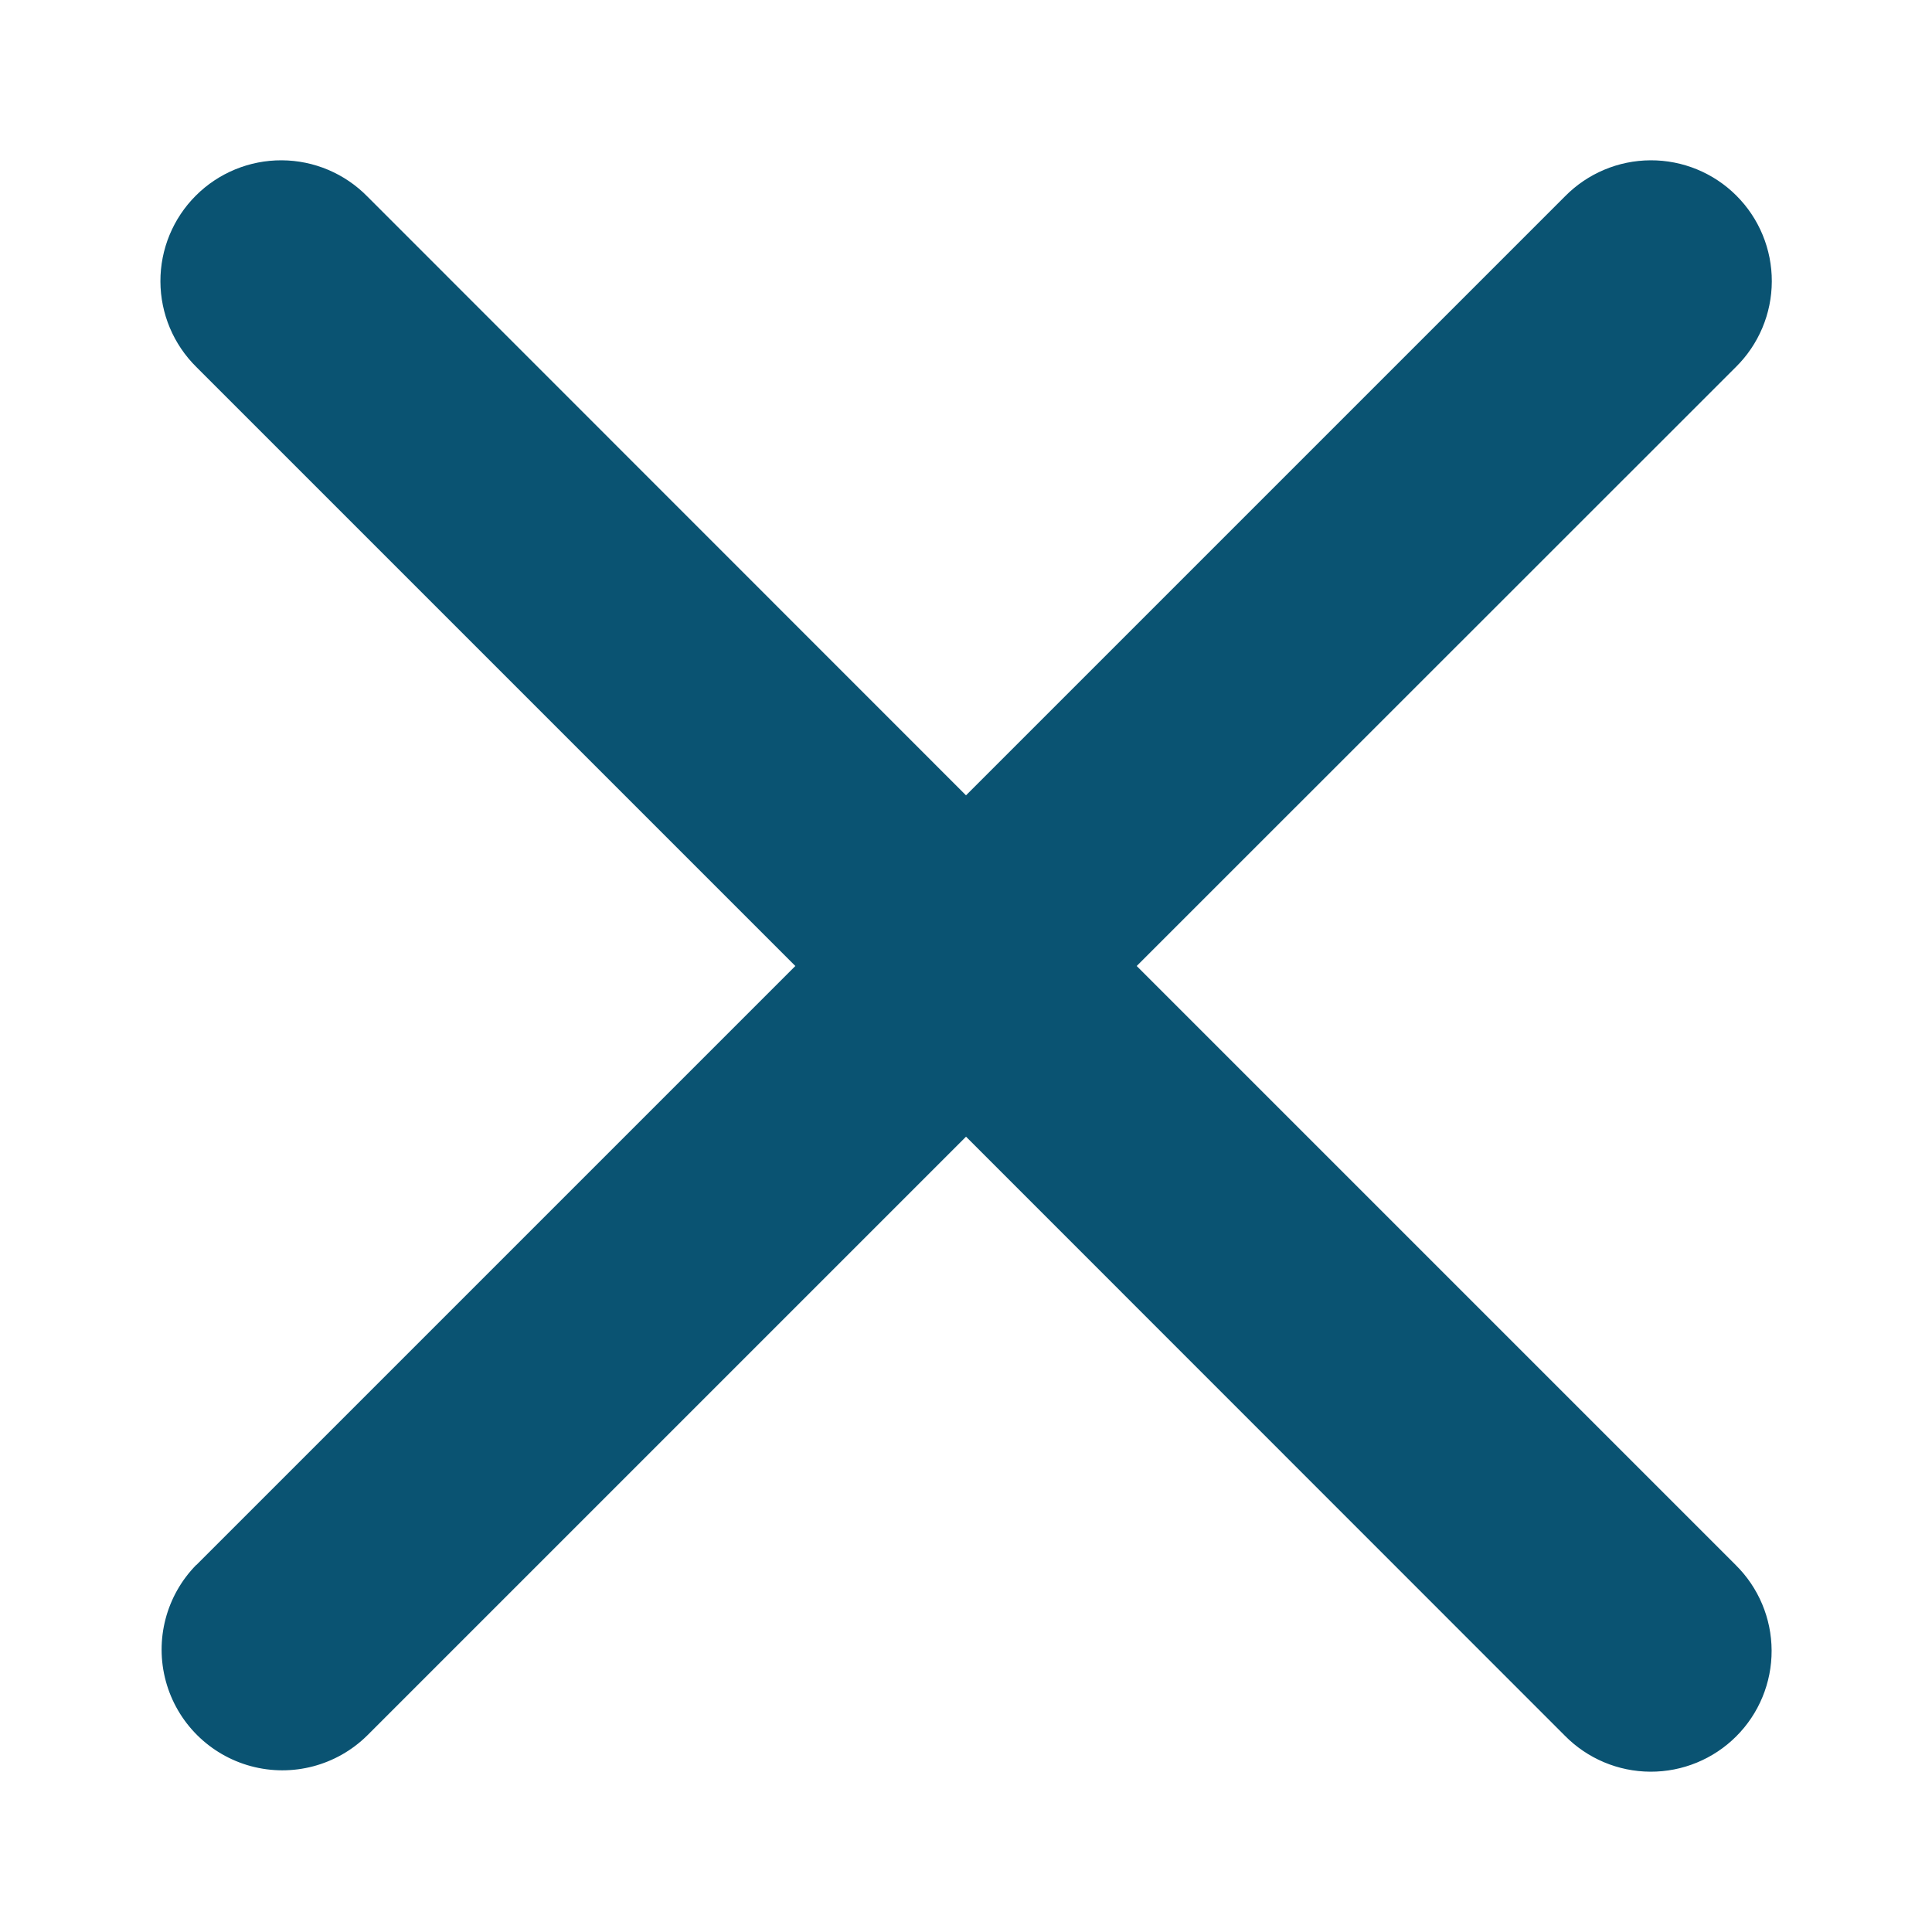 <?xml version="1.0" encoding="UTF-8"?>
<svg width="512pt" height="512pt" version="1.1" viewBox="0 0 512 512" xmlns="http://www.w3.org/2000/svg">
 <path d="m52.055 414.72 158.72-158.72-158.72-158.72c-6.078-5.988-9.516-14.156-9.543-22.688-0.031-8.531 3.348-16.723 9.383-22.75 6.039-6.031 14.23-9.398 22.766-9.359 8.531 0.039 16.691 3.484 22.672 9.57l158.67 158.72 158.72-158.72c5.981-6.086 14.145-9.531 22.676-9.57s16.727 3.328 22.762 9.359c6.039 6.027 9.418 14.219 9.387 22.75-0.027 8.531-3.465 16.699-9.543 22.688l-158.77 158.72 158.72 158.72c6.078 5.988 9.516 14.156 9.543 22.688 0.031 8.531-3.348 16.723-9.383 22.75-6.039 6.031-14.23 9.398-22.766 9.359-8.531-0.039-16.691-3.484-22.672-9.57l-158.67-158.72-158.72 158.72c-8.102 7.981-19.828 11.062-30.805 8.098-10.977-2.969-19.555-11.535-22.535-22.508-2.981-10.977 0.09-22.707 8.059-30.816z" fill="#0a5372"/>
</svg>
